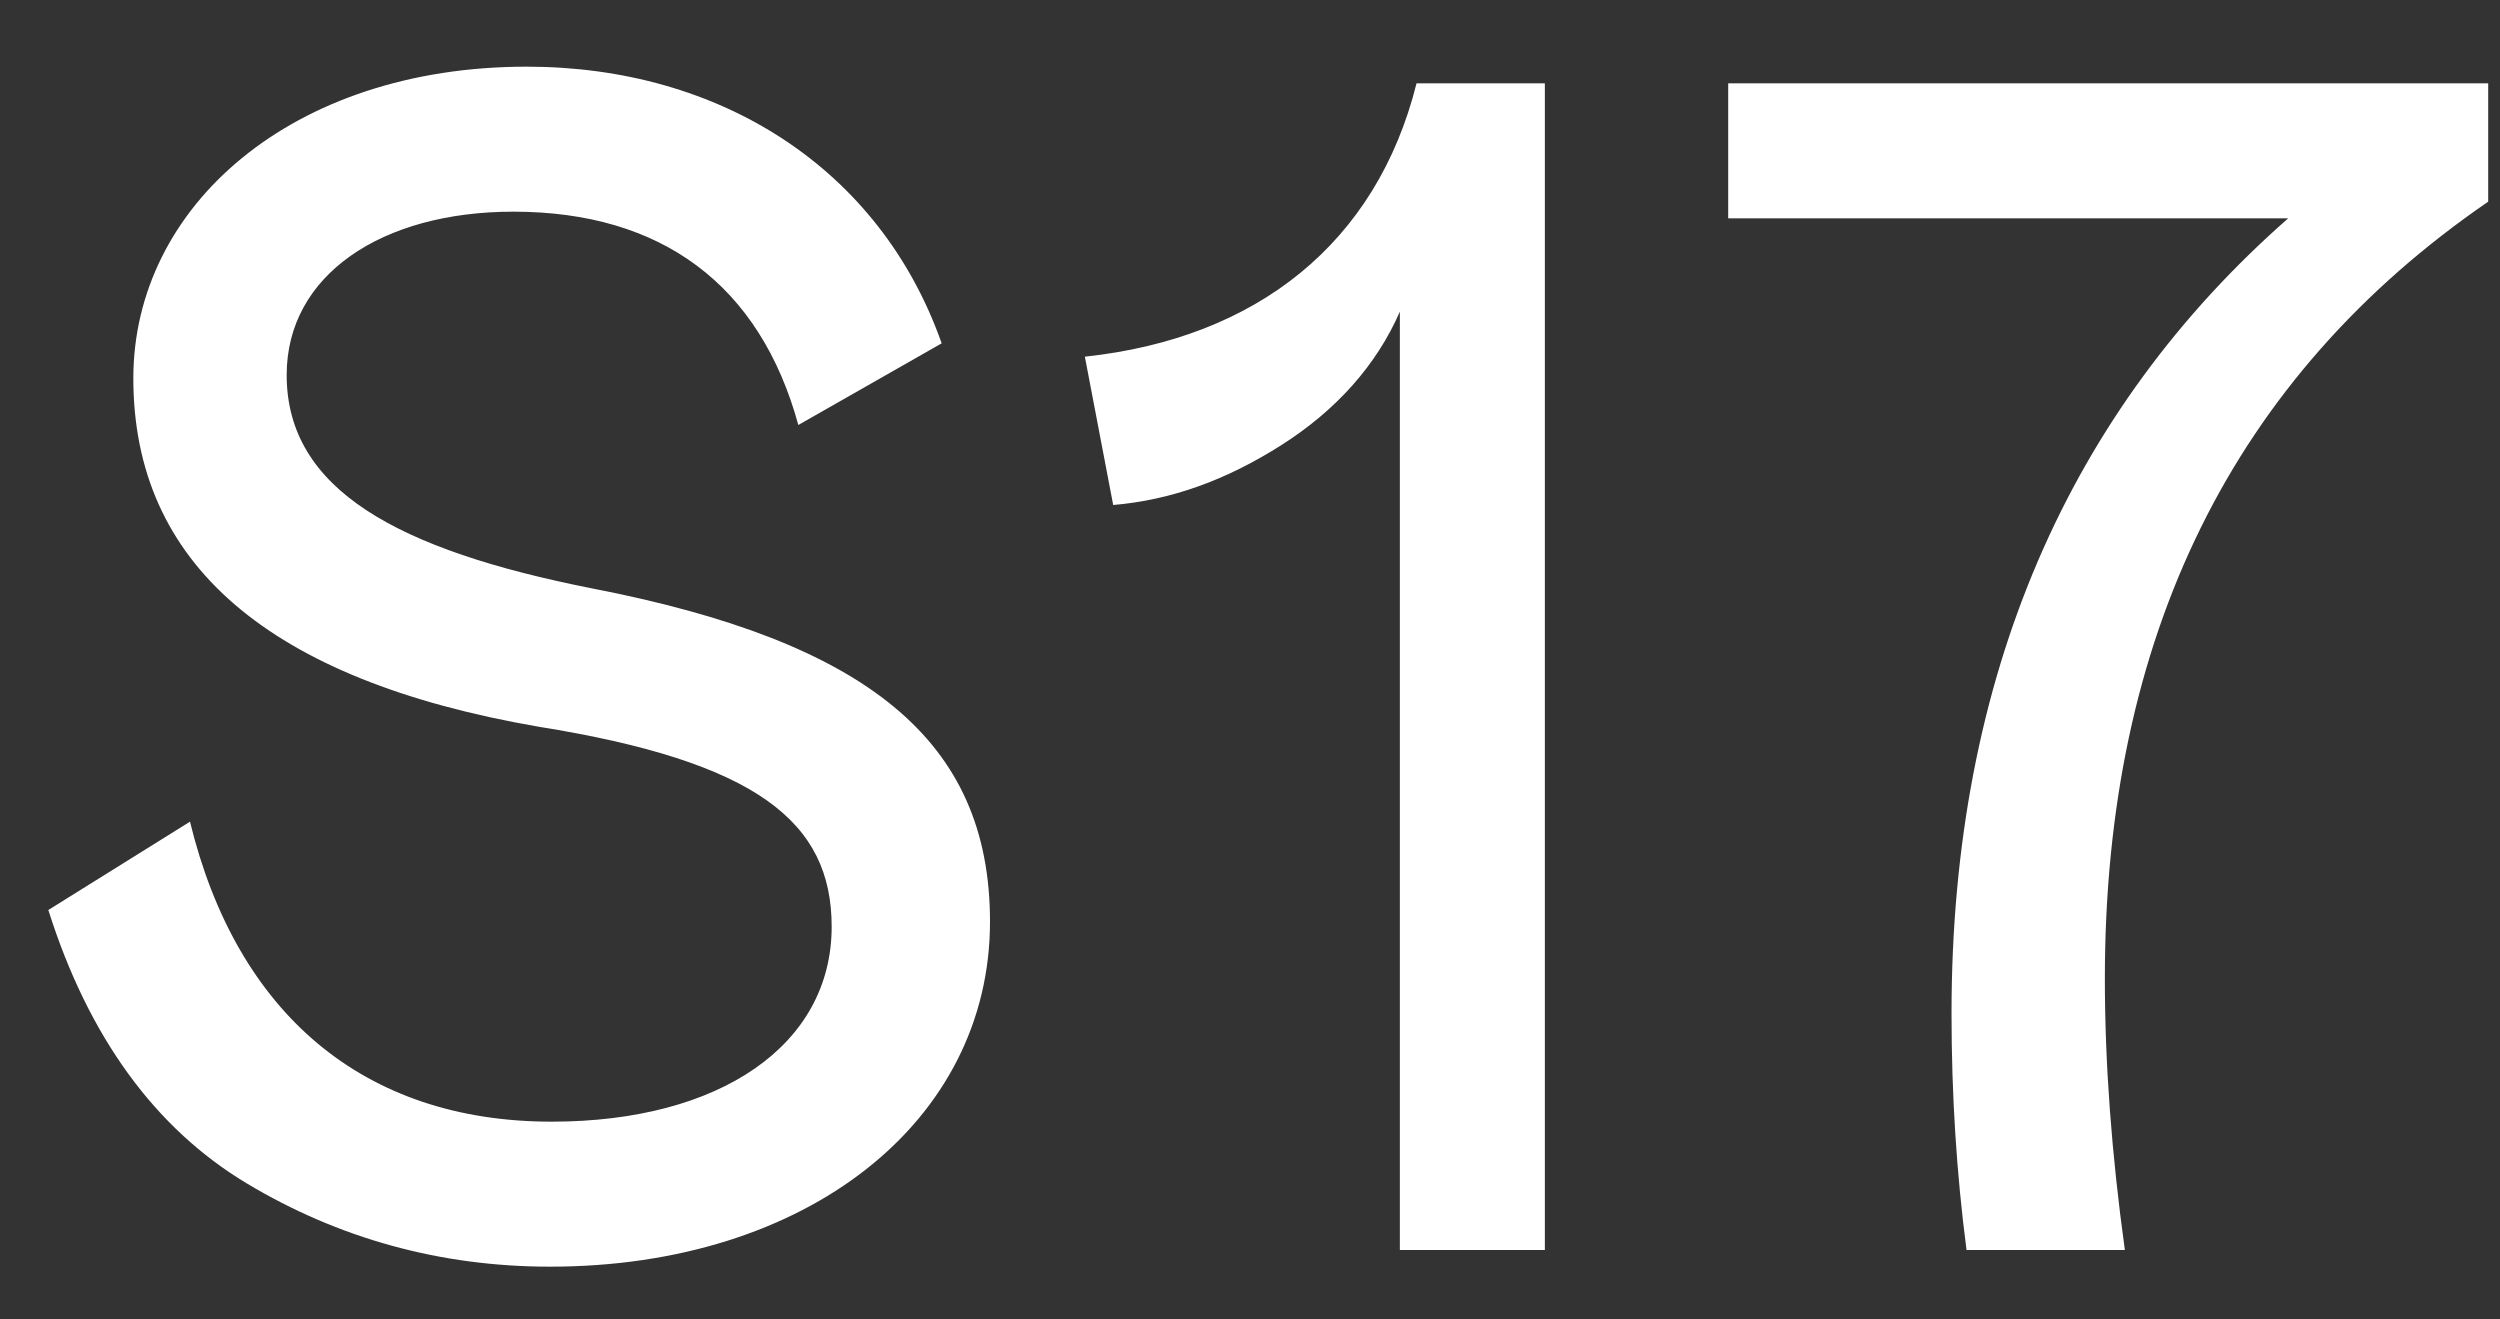 <svg width="36" height="19" viewBox="0 0 36 19" xmlns="http://www.w3.org/2000/svg">
    <rect x="0" y="0" width="36" height="19" fill="#333333" stroke="none"/>
    <path
        d="M7.392 3.048C5.496 3.048 4.128 3.96 4.128 5.4C4.128 7.056 5.736 7.92 8.52 8.472C12.48 9.24 14.256 10.656 14.256 13.272C14.256 16.152 11.616 18.24 7.92 18.24C6.336 18.24 4.872 17.832 3.552 17.04C2.232 16.248 1.272 14.928 0.696 13.104L2.736 11.832C3.408 14.592 5.232 16.152 7.944 16.152C10.368 16.152 11.976 15.048 11.976 13.344C11.976 11.832 10.896 10.968 7.752 10.464C3.864 9.792 1.92 8.112 1.92 5.448C1.92 2.976 4.2 0.96 7.584 0.96C10.368 0.96 12.672 2.424 13.56 4.944L11.496 6.12C10.944 4.104 9.528 3.048 7.392 3.048ZM20.158 18L20.158 4.488C19.822 5.256 19.246 5.904 18.454 6.408C17.662 6.912 16.87 7.2 16.03 7.272L15.622 5.136C18.094 4.872 19.822 3.504 20.398 1.2L22.246 1.2L22.246 18H20.158ZM24.886 1.2L35.83 1.2V2.904C32.158 5.424 30.31 9.168 30.31 14.088C30.31 15.312 30.406 16.608 30.598 18H28.318C28.174 16.896 28.102 15.768 28.102 14.592C28.102 9.72 29.806 5.904 32.95 3.144L24.886 3.144V1.2Z"
        fill="white" />
</svg>
